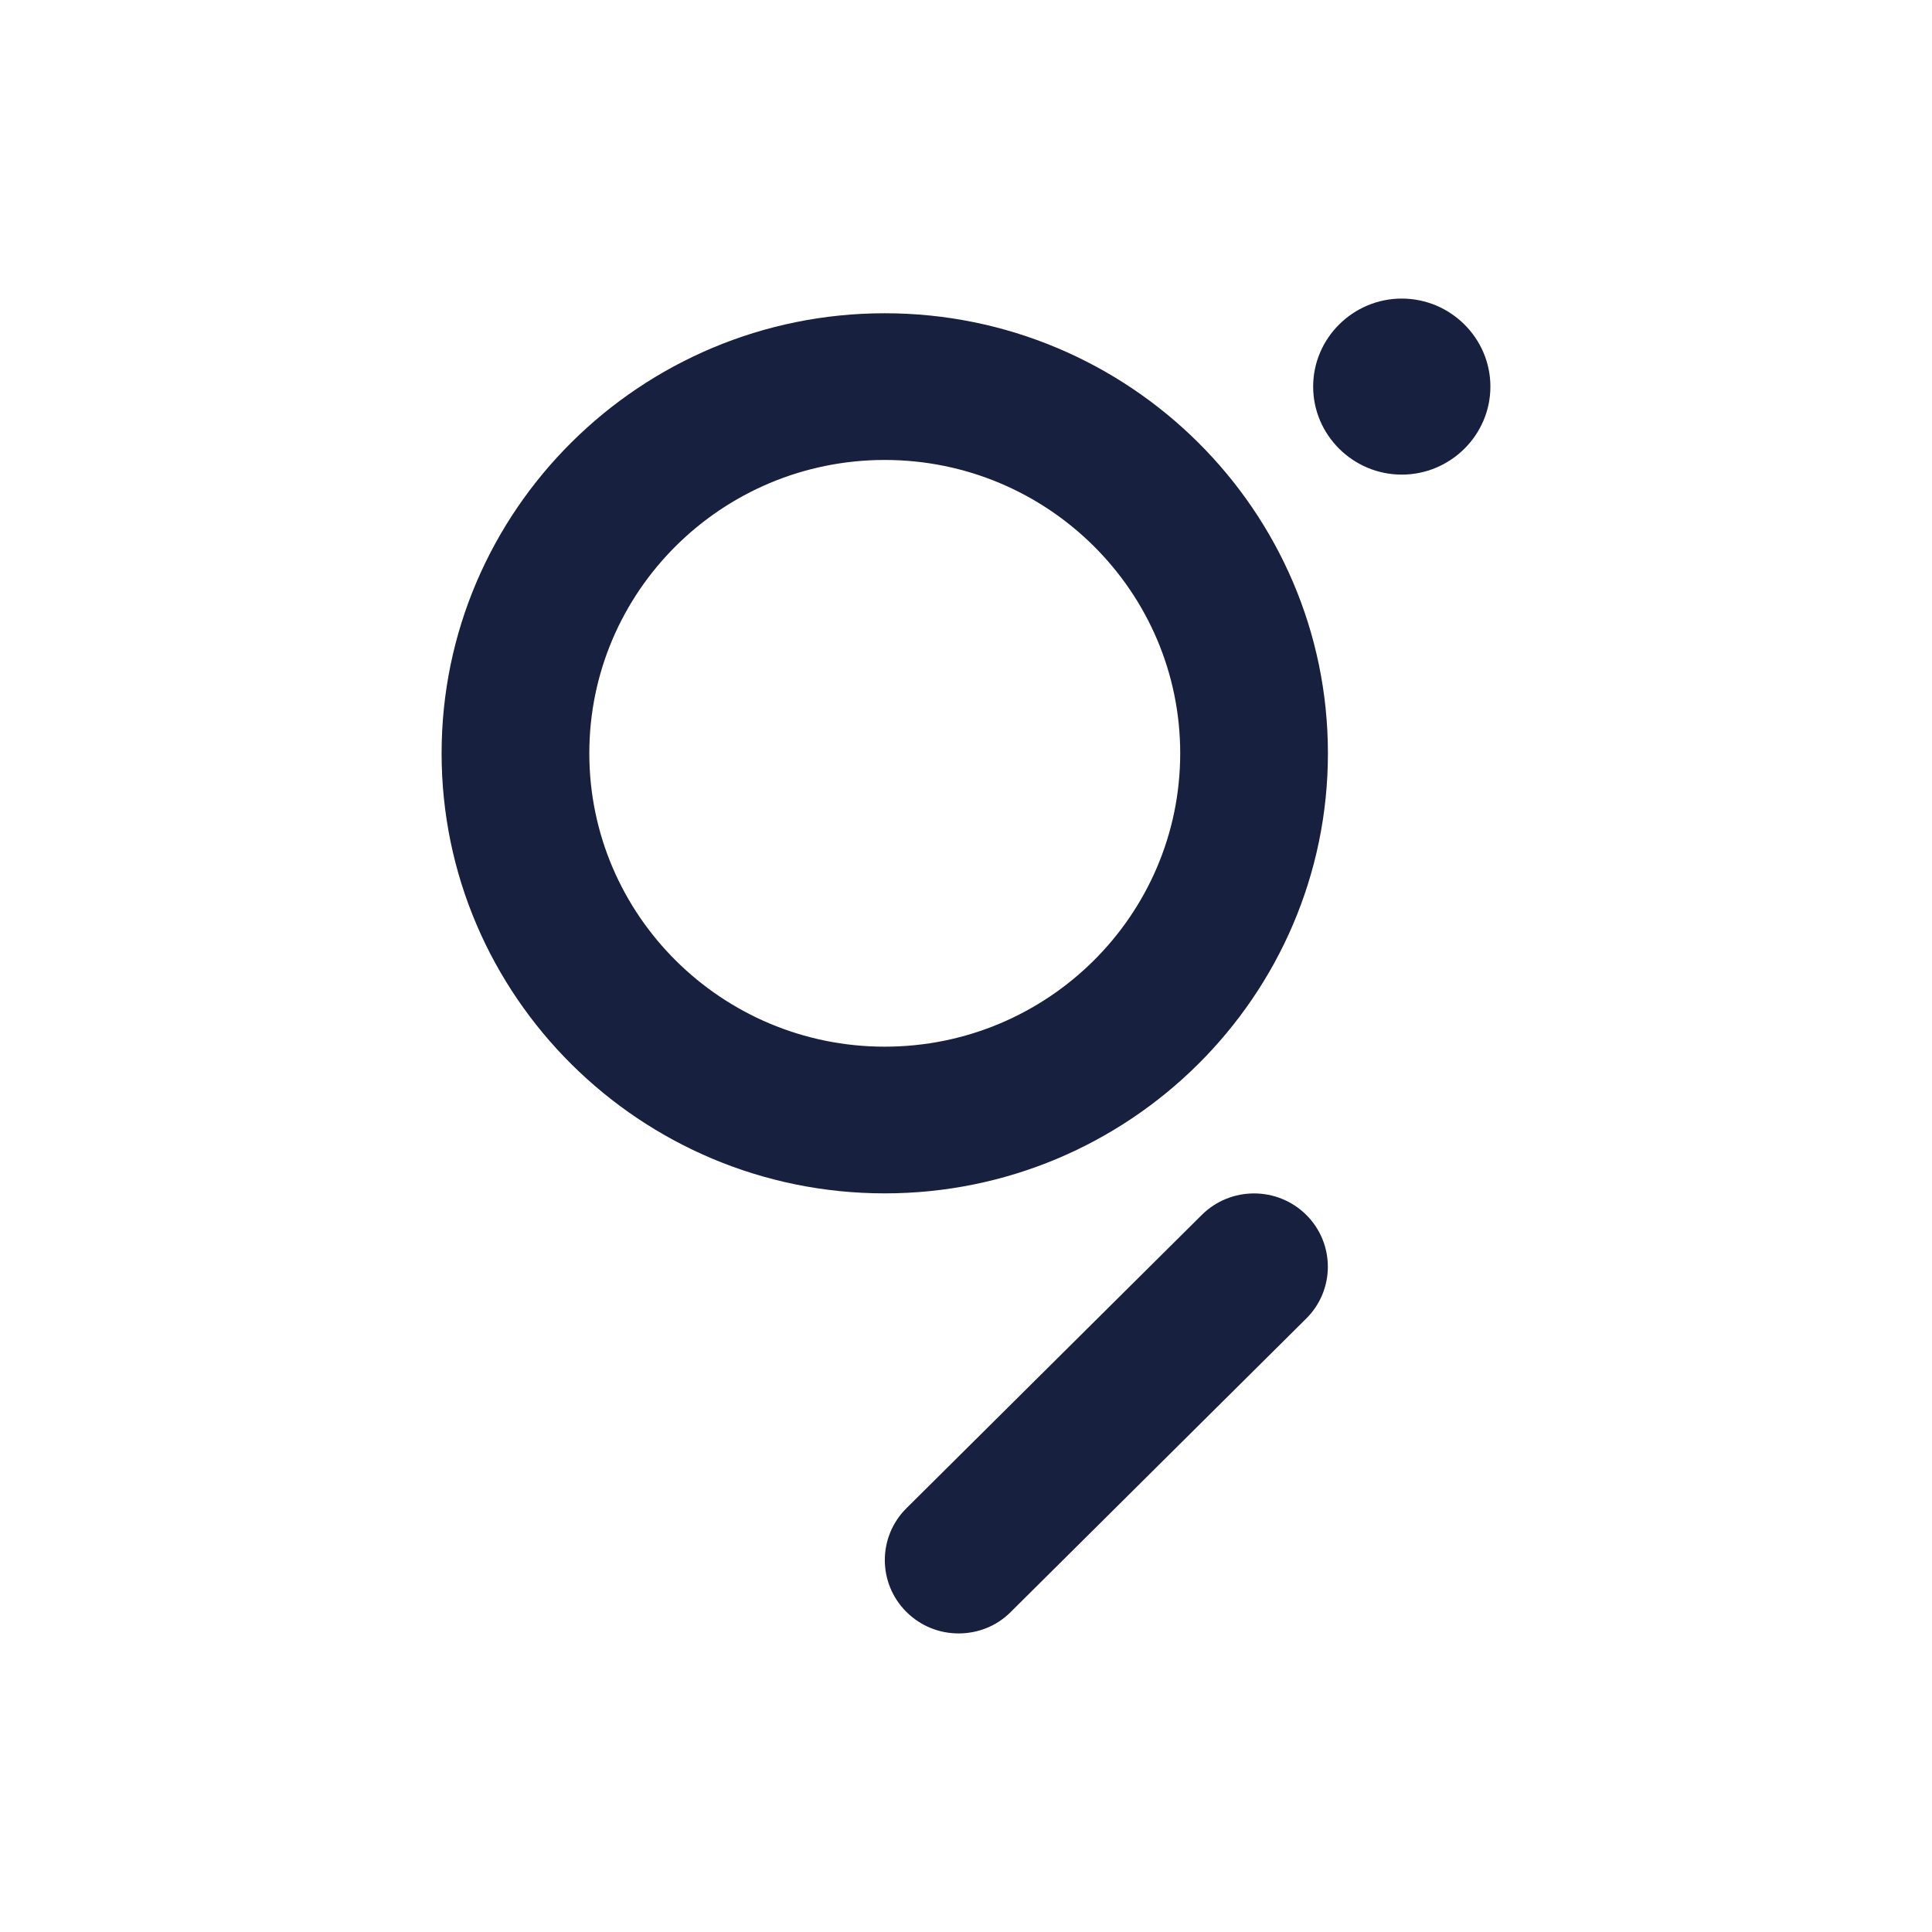 <svg width="70" height="70" viewBox="0 0 70 70" fill="none" xmlns="http://www.w3.org/2000/svg">
<path style="mix-blend-mode:multiply" d="M32.056 43.238C23.207 43.238 16 36.09 16 27.294C16 18.498 23.207 11.35 32.056 11.35C40.905 11.35 48.113 18.498 48.113 27.294C48.113 36.09 40.905 43.238 32.056 43.238ZM32.056 16.665C26.151 16.665 21.352 21.43 21.352 27.294C21.352 33.158 26.151 37.923 32.056 37.923C37.962 37.923 42.761 33.158 42.761 27.294C42.761 21.43 37.962 16.665 32.056 16.665ZM36.623 58.403L47.328 47.773C48.371 46.737 48.371 45.054 47.328 44.017C46.284 42.981 44.589 42.981 43.545 44.017L32.841 54.647C31.798 55.683 31.798 57.366 32.841 58.403C33.368 58.925 34.045 59.182 34.732 59.182C35.419 59.182 36.106 58.925 36.623 58.403ZM50.789 10.818C49.023 10.818 47.578 12.253 47.578 14.007C47.578 15.761 49.023 17.196 50.789 17.196C52.555 17.196 54 15.761 54 14.007C54 12.253 52.555 10.818 50.789 10.818Z" fill="#17203E"/>
</svg>
